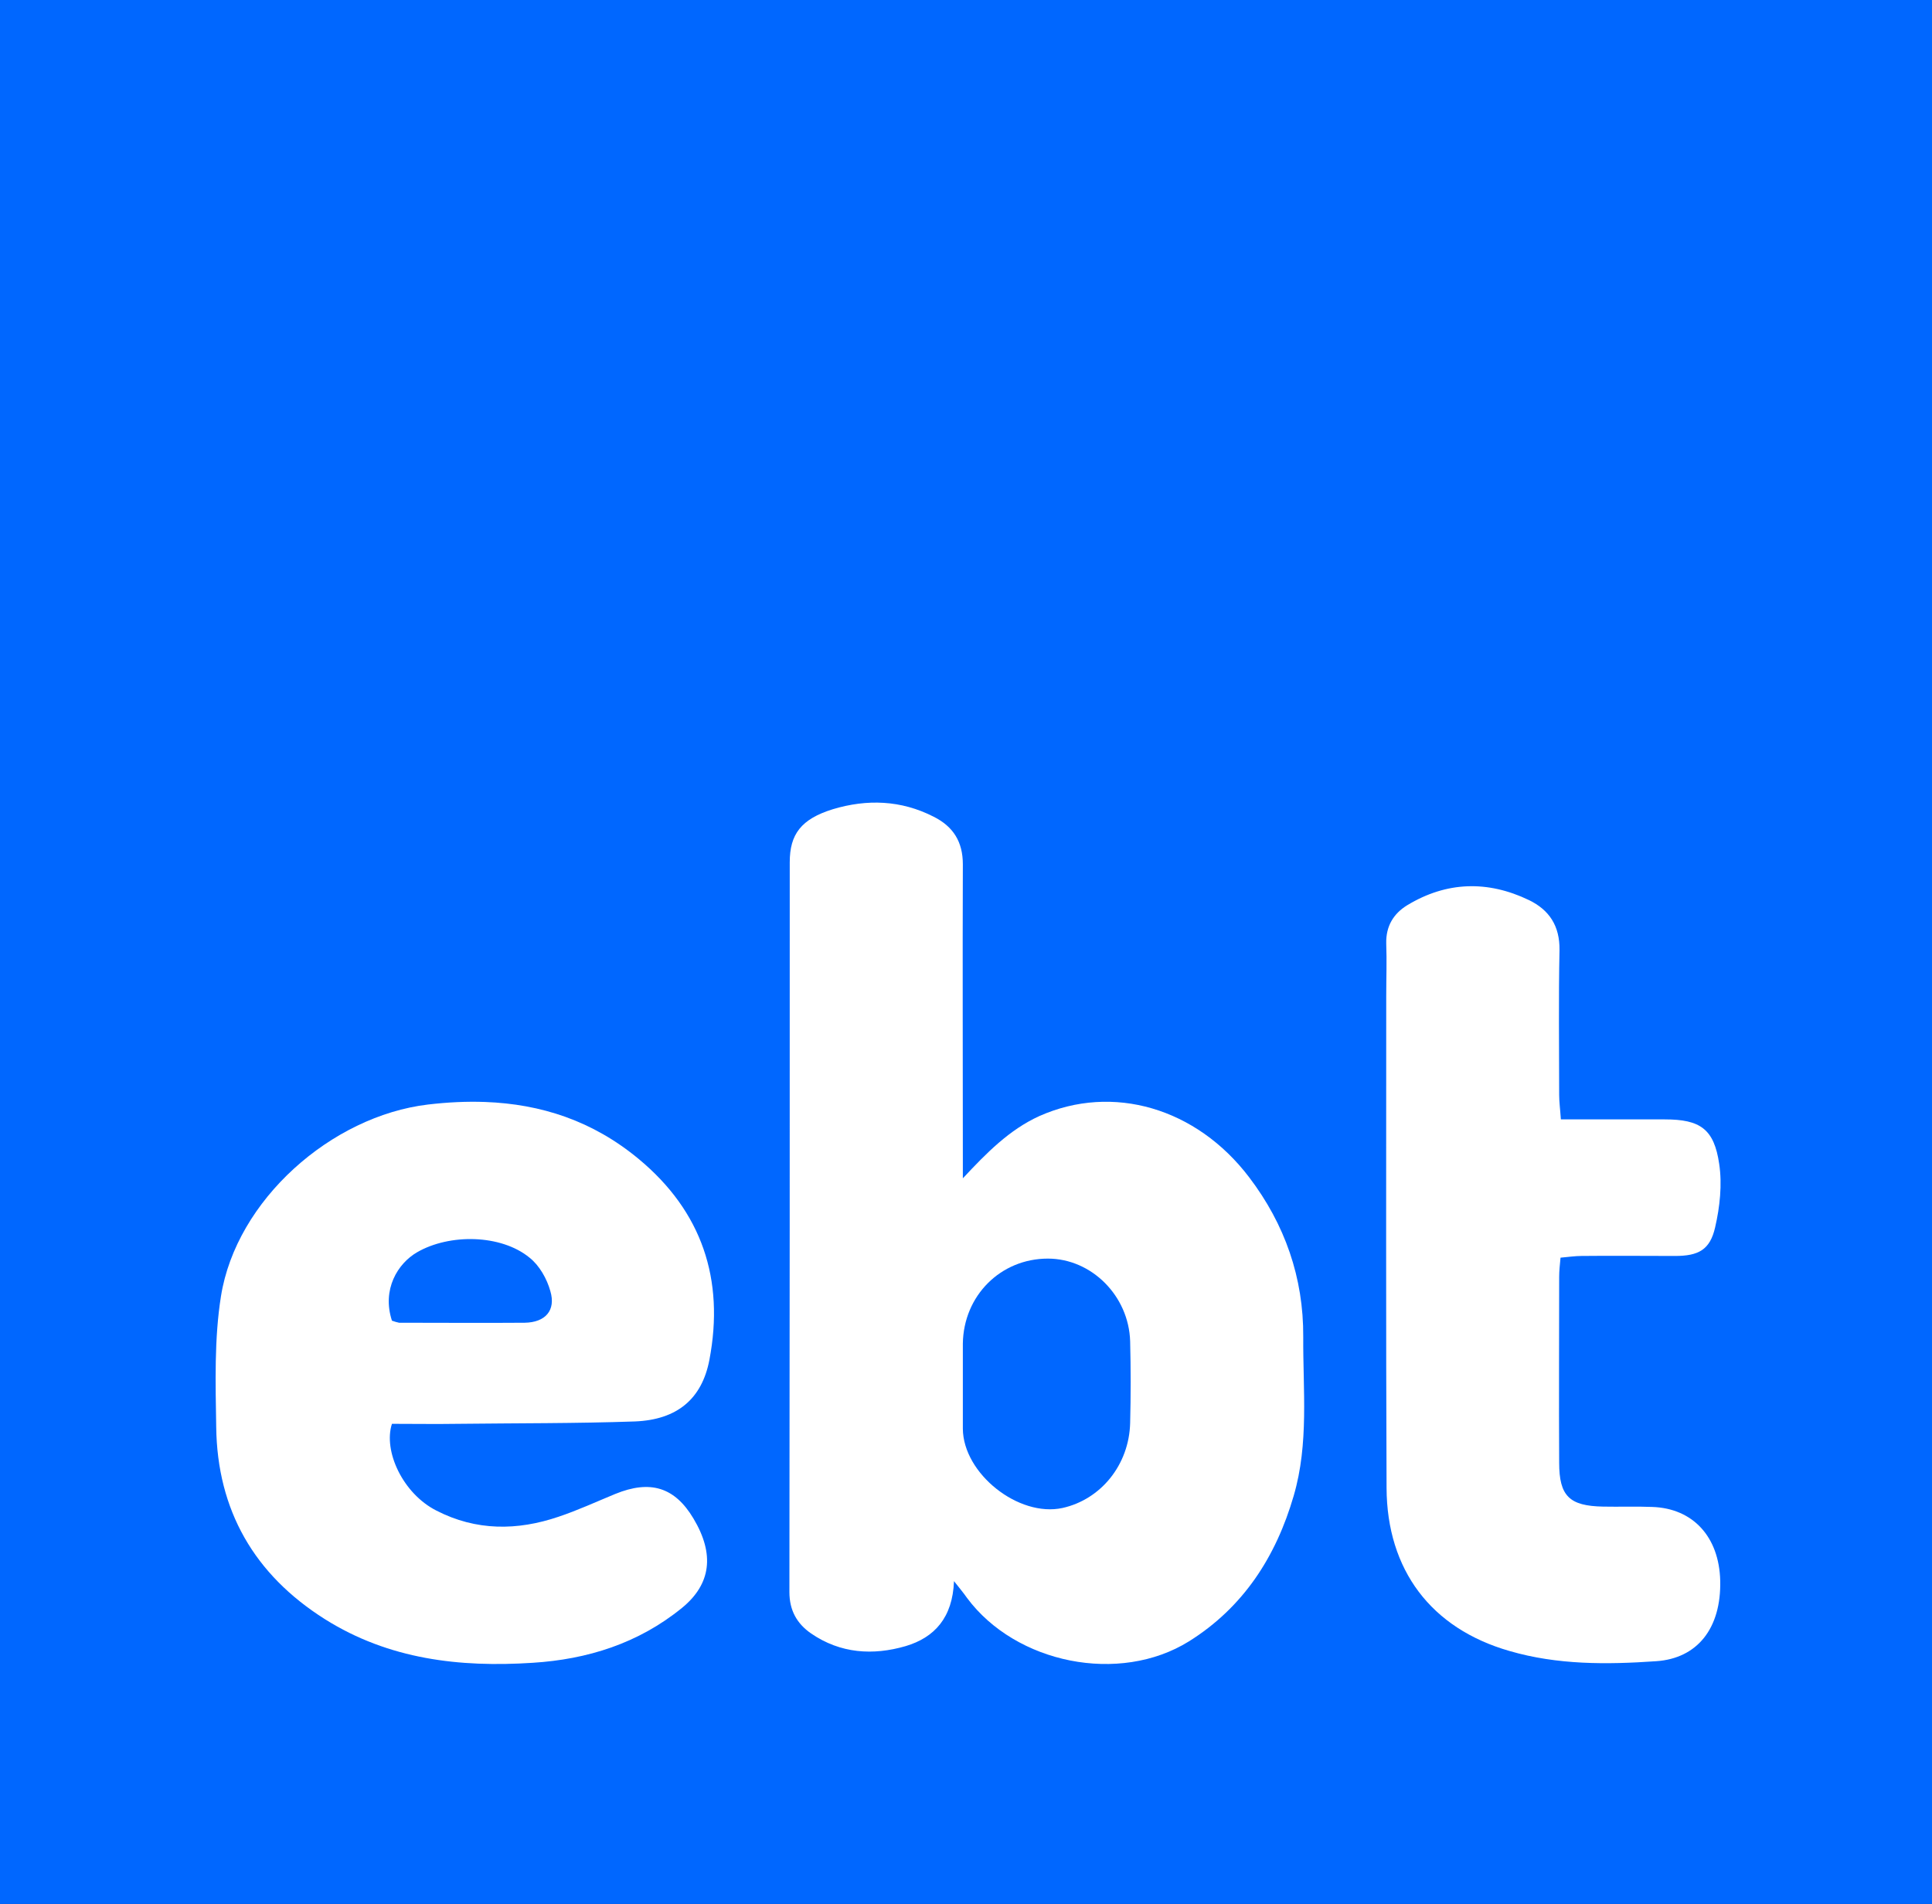 <svg width="2357" height="2323" xmlns="http://www.w3.org/2000/svg" xmlns:xlink="http://www.w3.org/1999/xlink" xml:space="preserve" overflow="hidden"><rect width="100%" height="100%" fill="#333333" stroke="none"/><defs><clipPath id="clip0"><rect x="-1334" y="1101" width="2357" height="2323"/></clipPath></defs><g clip-path="url(#clip0)" transform="translate(1334 -1101)"><rect x="-1334" y="1101" width="2357" height="2323" fill="#0067FF"/><path d="M-55.634 2636.62C-113.301 2636.62-158.53 2681.87-159.35 2740.39-159.35 2757.82-159.35 2774.84-159.35 2792.27-159.35 2809.29-159.35 2826.72-159.35 2844.16-158.94 2898.96-91.321 2952.5-37.796 2940.88 9.086 2930.5 43.518 2888.16 44.762 2837.1 45.595 2803.9 45.595 2770.69 44.762 2737.48 43.095 2681.87-2.531 2636.62-55.634 2636.62ZM-255.809 2080.56C-235.278 2081.85-214.953 2087.25-195.038 2097.42-170.968 2109.46-159.35 2128.14-159.35 2155.53-159.773 2275.91-159.35 2396.28-159.35 2516.66-159.35 2524.13-159.35 2531.19-159.35 2538.66-130.318 2507.53-102.516 2479.3-66.008 2462.7 23.603 2422.84 125.665 2452.73 189.963 2537.42 233.524 2594.7 256.35 2659.87 255.927 2732.09 255.517 2796.84 262.98 2862.01 244.309 2925.94 222.74 3000.23 182.91 3062.08 116.535 3103.59 31.9 3156.3-94.63 3130.98-154.375 3050.46-158.106 3045.06-162.261 3040.09-170.147 3030.12-171.802 3074.95-194.204 3099.02-229.059 3109.4-268.876 3121.02-308.706 3118.53-344.381 3094.05-361.808 3082.01-370.938 3065.81-370.938 3043.41-370.528 2746.61-370.528 2449.82-370.528 2153.05-370.528 2119.01-356.833 2100.33-317.836 2088.28-297.088 2082.06-276.352 2079.26-255.809 2080.56Z" fill="#FFFFFF" fill-rule="evenodd"/><path d="M-754.816 2612.88C-779.848 2611.95-805.458 2617.46-825.158 2628.88-848.791 2642.58-868.285 2674.15-855.836 2712.35-852.108 2713.61-849.623 2714.43-847.138 2714.86-795.711 2714.86-744.707 2715.27-693.703 2714.86-668.828 2714.43-655.558 2699.9-662.603 2676.23-666.753 2661.28-675.873 2645.07-687.9 2635.53-705.319 2621.19-729.784 2613.83-754.816 2612.88ZM-742.21 2445.51C-674.136 2448.03-611.08 2468.35-554.792 2515.08-477.658 2579.04-449.876 2662.1-468.538 2760.12-477.658 2807.89-507.937 2833.23-559.352 2835.3-631.093 2837.79-703.245 2837.37-774.974 2838.2-801.936 2838.63-828.476 2838.2-855.836 2838.2-866.62 2871.43-842.566 2923.35-801.514 2944.11-753.007 2969.04-702.823 2968.62-652.65 2951.59-629.018 2943.7-606.629 2933.31-583.406 2923.76-540.69 2906.32-510.832 2915.46-488.033 2953.66-461.903 2997.28-466.463 3033.82-502.123 3062.9-555.202 3106.09-617.401 3125.61-684.172 3129.77-773.321 3135.58-859.575 3125.61-937.529 3076.6-1023.78 3022.19-1068.98 2943.7-1070.23 2841.95-1071.05 2788.78-1072.71 2734.37-1064.41 2682.45-1045.76 2565.34-930.062 2462.75-811.888 2448.63-788.148 2445.83-764.901 2444.68-742.21 2445.51Z" fill="#FFFFFF" fill-rule="evenodd"/><path d="M456.284 2182.35C481.102 2181.42 506.186 2187.13 531.257 2199.18 556.135 2211.22 568.979 2230.76 568.569 2260.25 567.325 2319.26 568.158 2377.85 568.158 2436.84 568.158 2445.58 569.402 2454.29 570.222 2466.77 614.994 2466.77 656.036 2466.77 697.065 2466.77 740.183 2466.77 757.179 2478.4 763.395 2521.2 767.125 2546.12 764.216 2573.55 758.422 2598.49 752.205 2625.91 738.107 2633.39 709.51 2633.39 671.365 2633.39 633.643 2632.97 595.511 2633.39 587.641 2633.39 579.348 2634.63 569.812 2635.47 568.979 2644.18 568.158 2651.67 568.158 2659.15 568.158 2734.77 567.736 2809.98 568.158 2885.6 568.158 2926.33 580.592 2938.38 621.621 2939.2 641.526 2939.62 661.83 2938.79 681.735 2939.62 731.479 2941.28 763.395 2976.19 764.639 3029.78 765.882 3087.55 736.863 3124.52 686.298 3127.84 626.184 3132 566.082 3132.42 507.635 3115.38 411.887 3087.96 357.99 3016.49 357.58 2916.35 356.747 2716.49 357.169 2516.21 357.169 2316.35 357.169 2294.74 357.99 2273.55 357.169 2251.94 356.747 2231.17 365.872 2215.8 382.868 2205.41 406.902 2190.87 431.466 2183.29 456.284 2182.35Z" fill="#FFFFFF" fill-rule="evenodd"/></g></svg>